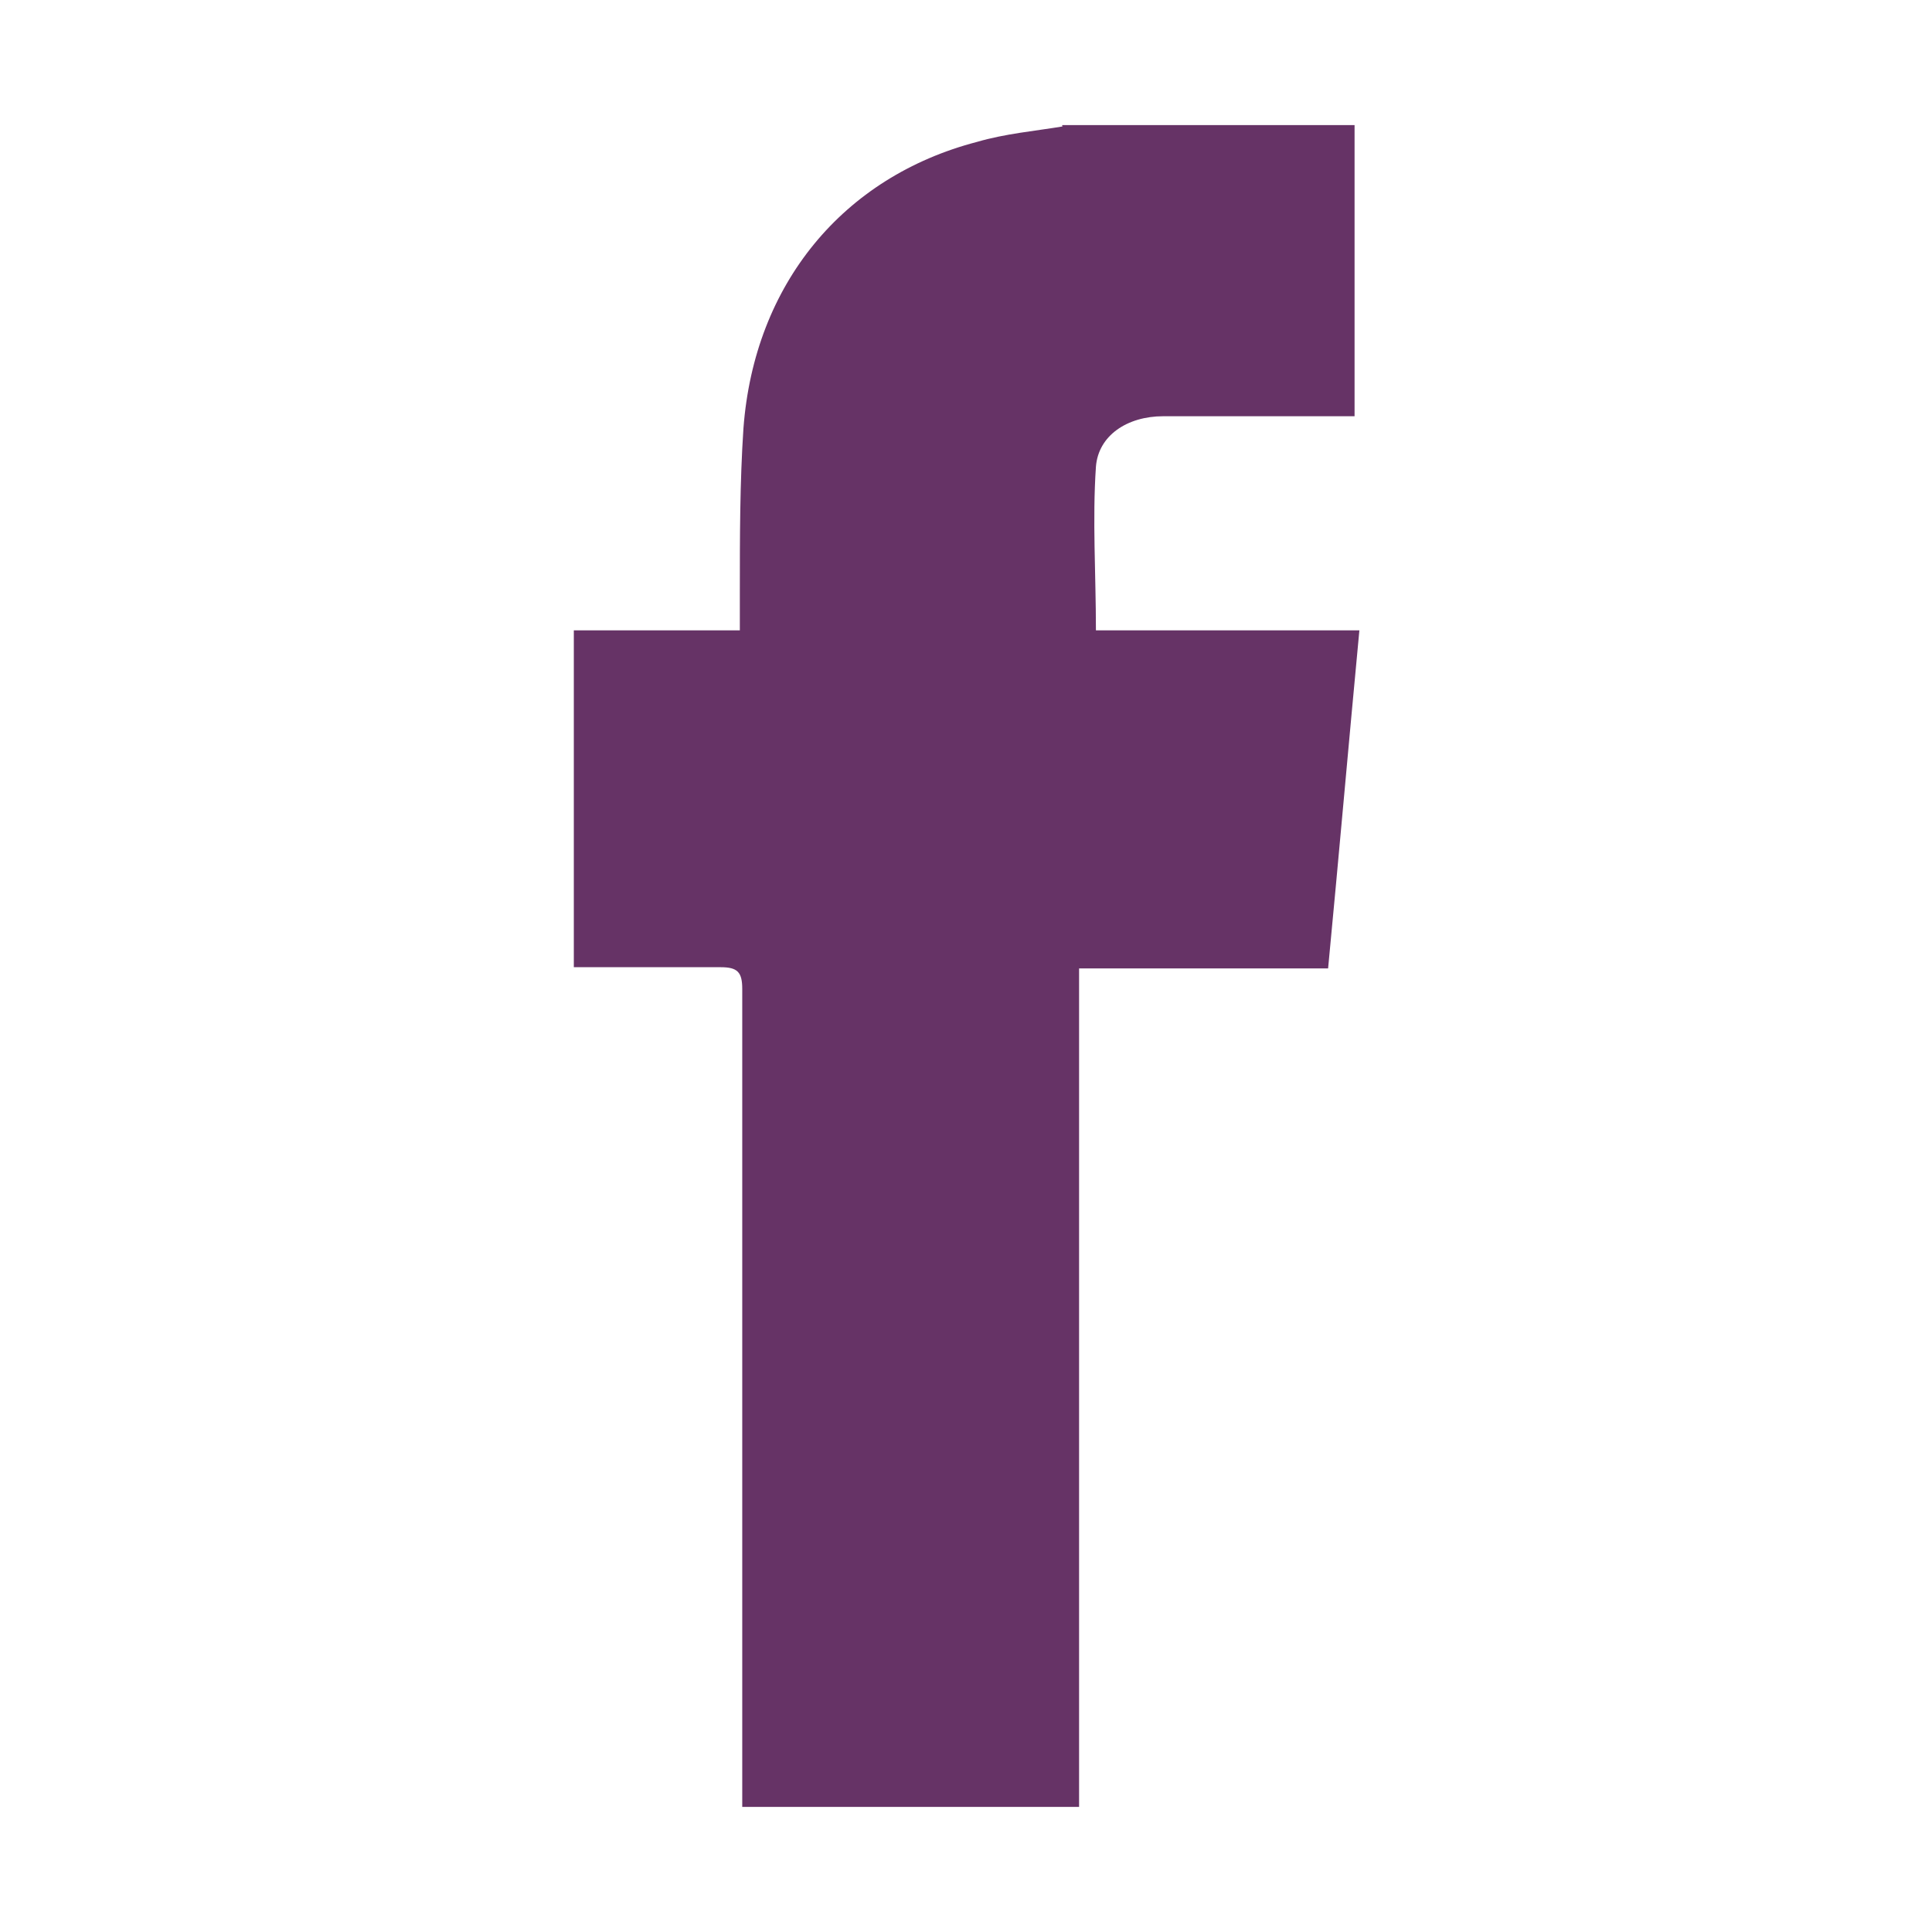 <?xml version="1.0" encoding="UTF-8"?>
<svg id="Calque_1" data-name="Calque 1" xmlns="http://www.w3.org/2000/svg" version="1.1" viewBox="0 0 160.6 160.6">
  <defs>
    <style>
      .cls-1 {
        fill: #967345;
      }

      .cls-1, .cls-2 {
        stroke-width: 0px;
      }

      .cls-2 {
        fill: #636;
      }

      .cls-3 {
        display: none;
      }
    </style>
  </defs>
  <path class="cls-2" d="M88.3,10.4h24.3v24.2h-15.9c-3,0-5.4,1.6-5.6,4.2-.3,4.4,0,8.9,0,13.6h21.9c-.9,9.5-1.7,18.7-2.6,28.1h-20.7v69.7h-28v-68c0-1.4-.4-1.8-1.8-1.8h-10.5c-3.5,0-1.2,0-1.7,0v-28h13.8v-3.2c0-4.5,0-9.1.3-13.6.9-12,8.3-20.9,19.4-23.8,2.4-.7,4.8-.9,7.2-1.3h-.1Z"/>
  <g class="cls-3">
    <path class="cls-1" d="M43.6,4.6h72.8c.9.2,1.9.3,2.8.5,22.1,3.5,37.7,21.5,37.8,44,.1,21.8,0,43.6,0,65.3s-2.1,16.7-6.8,24c-8.8,13.3-21.2,20.4-37.2,20.5-21.8.2-43.7.1-65.5,0-1.6,0-3.2-.1-4.7-.2-22.9-2.2-40-20.9-40-43.9V48.6C2.8,28.3,16.5,10.8,36.1,6c2.4-.6,5-.9,7.5-1.4ZM80,17.9h-32.9c-17.6.1-31.1,13.6-31.1,31.1v65.5c0,17.6,13.5,31,31.2,31.1h65.2c1.7,0,3.4,0,5.1-.3,15.7-2.5,26.3-15.1,26.3-30.9V49.2c0-17.8-13.4-31.2-31.2-31.2-10.9-.1-21.8-.1-32.6-.1Z"/>
    <path class="cls-1" d="M119.4,81.9c0,21.8-17.8,39.4-39.6,39.4s-39.5-17.8-39.5-39.7,17.9-39.5,39.6-39.4c22,0,39.5,17.8,39.5,39.7ZM80,108c14.6-.2,26.2-12.1,26-26.5-.2-14.3-12.2-26.2-26.5-25.9-14.5.2-26,12.1-25.8,26.7.2,14.2,12.2,25.9,26.3,25.7Z"/>
    <path class="cls-1" d="M130.5,40c0,5.3-4.2,9.5-9.4,9.5s-9.6-4.2-9.6-9.5,4.2-9.5,9.4-9.6c5.3,0,9.6,4.3,9.6,9.6Z"/>
  </g>
  <g class="cls-3">
    <path class="cls-1" d="M153,50.6c0,10.1-3.2,19.3-7.5,28.2-10,20.9-23.6,39.1-40.7,54.7-7.7,7-16.1,13.2-26.3,16.5-1.9.6-3.8,1.1-5.8,1.4-3.5.5-6.6-.8-9.2-3.1-5.3-4.8-8.5-11.1-11.5-17.4-6.2-13.5-10.3-27.7-14.9-41.7s-4.7-14-7.2-20.9c-1.4-3.8-3.6-4.5-7-2.3-1.8,1.1-3.4,2.6-4.9,4.1-2,1.8-3.3,1.9-5.1,0-2.2-2.5-4.4-5.1-6.5-7.7-1-1.2-1.1-2.6,0-3.8,10.1-10.2,20.3-20.2,32.7-27.7,3.5-2.1,7.2-3.9,11.5-4.4,7.1-.9,12.3,2,16.2,7.7,3.4,5.1,5,10.8,6.1,16.8,2.3,12.4,4.4,24.9,6.9,37.3.8,3.8,2.6,7.4,4,11,.3.8,1,1.4,1.5,2.1.8.9,1.6,1,2.5,0,9-8.6,15.4-18.8,18.1-31,1.6-7.2-2.3-9-7.9-8.8-2.4,0-4.9.6-7.3,1.3-2.8.8-5.3-.9-4.2-4.3,4.1-13.1,10.9-24.1,23.7-30.3,8.5-4.1,17.6-5.5,26.8-2.3,9.8,3.4,15.7,11.7,15.9,22.1v2.5h.1Z"/>
  </g>
  <g class="cls-3">
    <path class="cls-1" d="M153.1,38.9c-2.9,5.3-7.3,9.3-11.9,12.9-1.5,1.2-2.1,2.4-2.1,4.4.3,34.7-20.2,66.8-51.5,79.3-26,10.4-51.4,8.4-75.9-5.3-.4-.2-.7-.4-1-.7-.1-.1-.2-.2-.7-.8,15.9,1.3,30-2.6,42.9-12.3-13.5-1.4-22.6-8-27.6-20.7h12.5c0-.3,0-.5.2-.8-6.6-1.7-12.2-5.1-16.5-10.4-4.4-5.5-6.5-11.6-6.6-18.5,4,1.2,7.9,2.4,11.8,3.6.2-.2.4-.4.7-.7-12.5-11-15.6-23.9-8.4-39.4,16.2,19,36.5,29.3,61.4,31.1-1.3-6.4-.8-12.5,1.6-18.3,7.8-18.7,32.4-24.2,47.3-10.5,1.4,1.3,2.6,1.7,4.4,1.1,5.2-1.9,10.4-3.8,15.8-5.7-.9,3-2.6,5.8-4.6,8.4-2,2.5-4,5-5.7,7,3.9-1.1,8.8-2.5,13.7-3.8.1,0,.2,0,.2,0h0Z"/>
    <path class="cls-1" d="M153,38.7c.1,0,.2-.2.3-.3v.2s0,.2-.2.3v-.2h-.1Z"/>
  </g>
</svg>